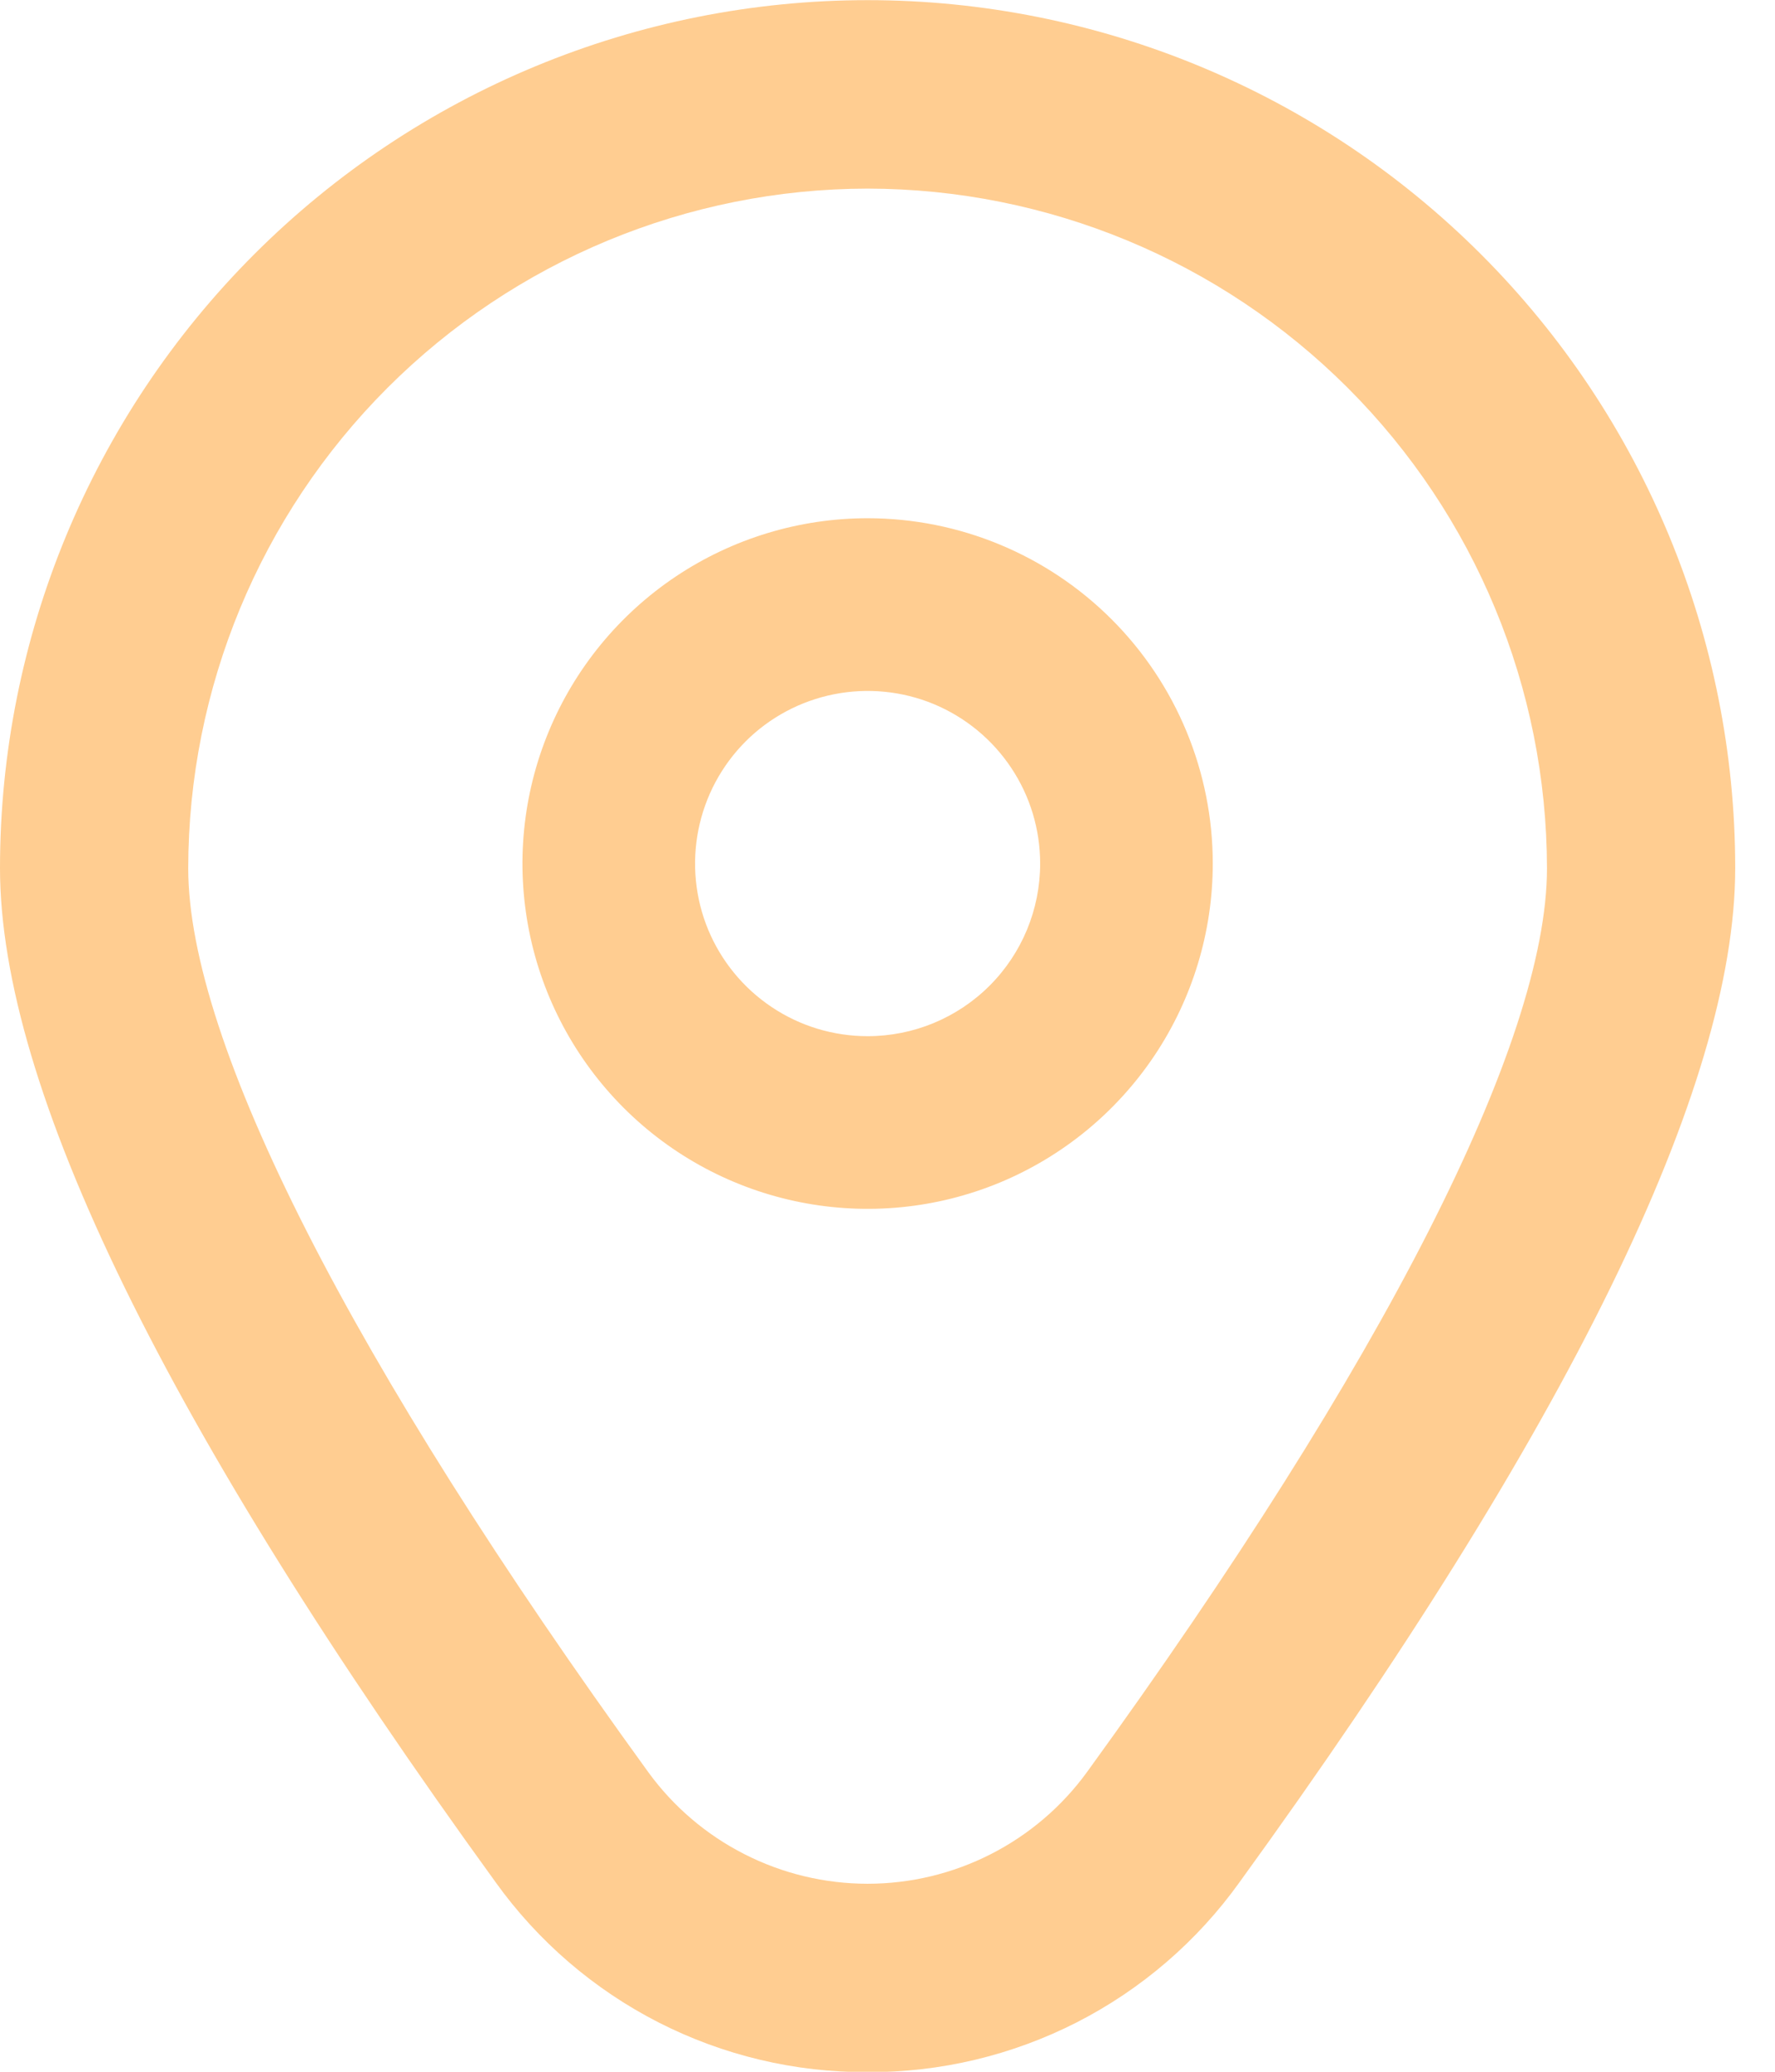 <?xml version="1.0" encoding="UTF-8"?> <svg xmlns="http://www.w3.org/2000/svg" width="24" height="28" viewBox="0 0 24 28" fill="none"> <path d="M11.731 7.004C10.808 7.004 9.906 7.278 9.138 7.791C8.371 8.304 7.773 9.033 7.42 9.885C7.066 10.738 6.974 11.676 7.154 12.582C7.334 13.487 7.779 14.318 8.431 14.971C9.084 15.624 9.915 16.068 10.821 16.248C11.726 16.428 12.664 16.336 13.517 15.983C14.37 15.629 15.098 15.031 15.611 14.264C16.124 13.496 16.398 12.594 16.398 11.671C16.398 10.433 15.906 9.246 15.031 8.371C14.156 7.496 12.969 7.004 11.731 7.004ZM11.731 14.004C11.27 14.004 10.818 13.868 10.435 13.611C10.051 13.355 9.752 12.99 9.575 12.564C9.399 12.138 9.353 11.668 9.443 11.216C9.533 10.763 9.755 10.348 10.081 10.021C10.407 9.695 10.823 9.473 11.276 9.383C11.729 9.293 12.198 9.339 12.624 9.515C13.05 9.692 13.415 9.991 13.671 10.375C13.928 10.758 14.064 11.21 14.064 11.671C14.064 12.29 13.819 12.883 13.381 13.321C12.943 13.759 12.35 14.004 11.731 14.004Z" fill="#FFCD91"></path> <path d="M11.731 28.005C10.748 28.01 9.779 27.779 8.904 27.333C8.029 26.886 7.274 26.237 6.701 25.438C2.255 19.305 0 14.694 0 11.733C0 8.622 1.236 5.638 3.436 3.438C5.636 1.238 8.62 0.002 11.731 0.002C14.842 0.002 17.826 1.238 20.026 3.438C22.226 5.638 23.462 8.622 23.462 11.733C23.462 14.694 21.206 19.305 16.76 25.438C16.188 26.237 15.433 26.886 14.558 27.333C13.682 27.779 12.713 28.01 11.731 28.005ZM11.731 2.549C9.295 2.552 6.96 3.521 5.238 5.243C3.516 6.965 2.547 9.3 2.545 11.736C2.545 14.081 4.753 18.417 8.762 23.946C9.102 24.415 9.548 24.796 10.065 25.059C10.581 25.322 11.152 25.459 11.731 25.459C12.31 25.459 12.881 25.322 13.397 25.059C13.913 24.796 14.36 24.415 14.7 23.946C18.709 18.417 20.917 14.081 20.917 11.736C20.914 9.3 19.946 6.965 18.224 5.243C16.501 3.521 14.166 2.552 11.731 2.549Z" fill="#FFCD91"></path> </svg> 
